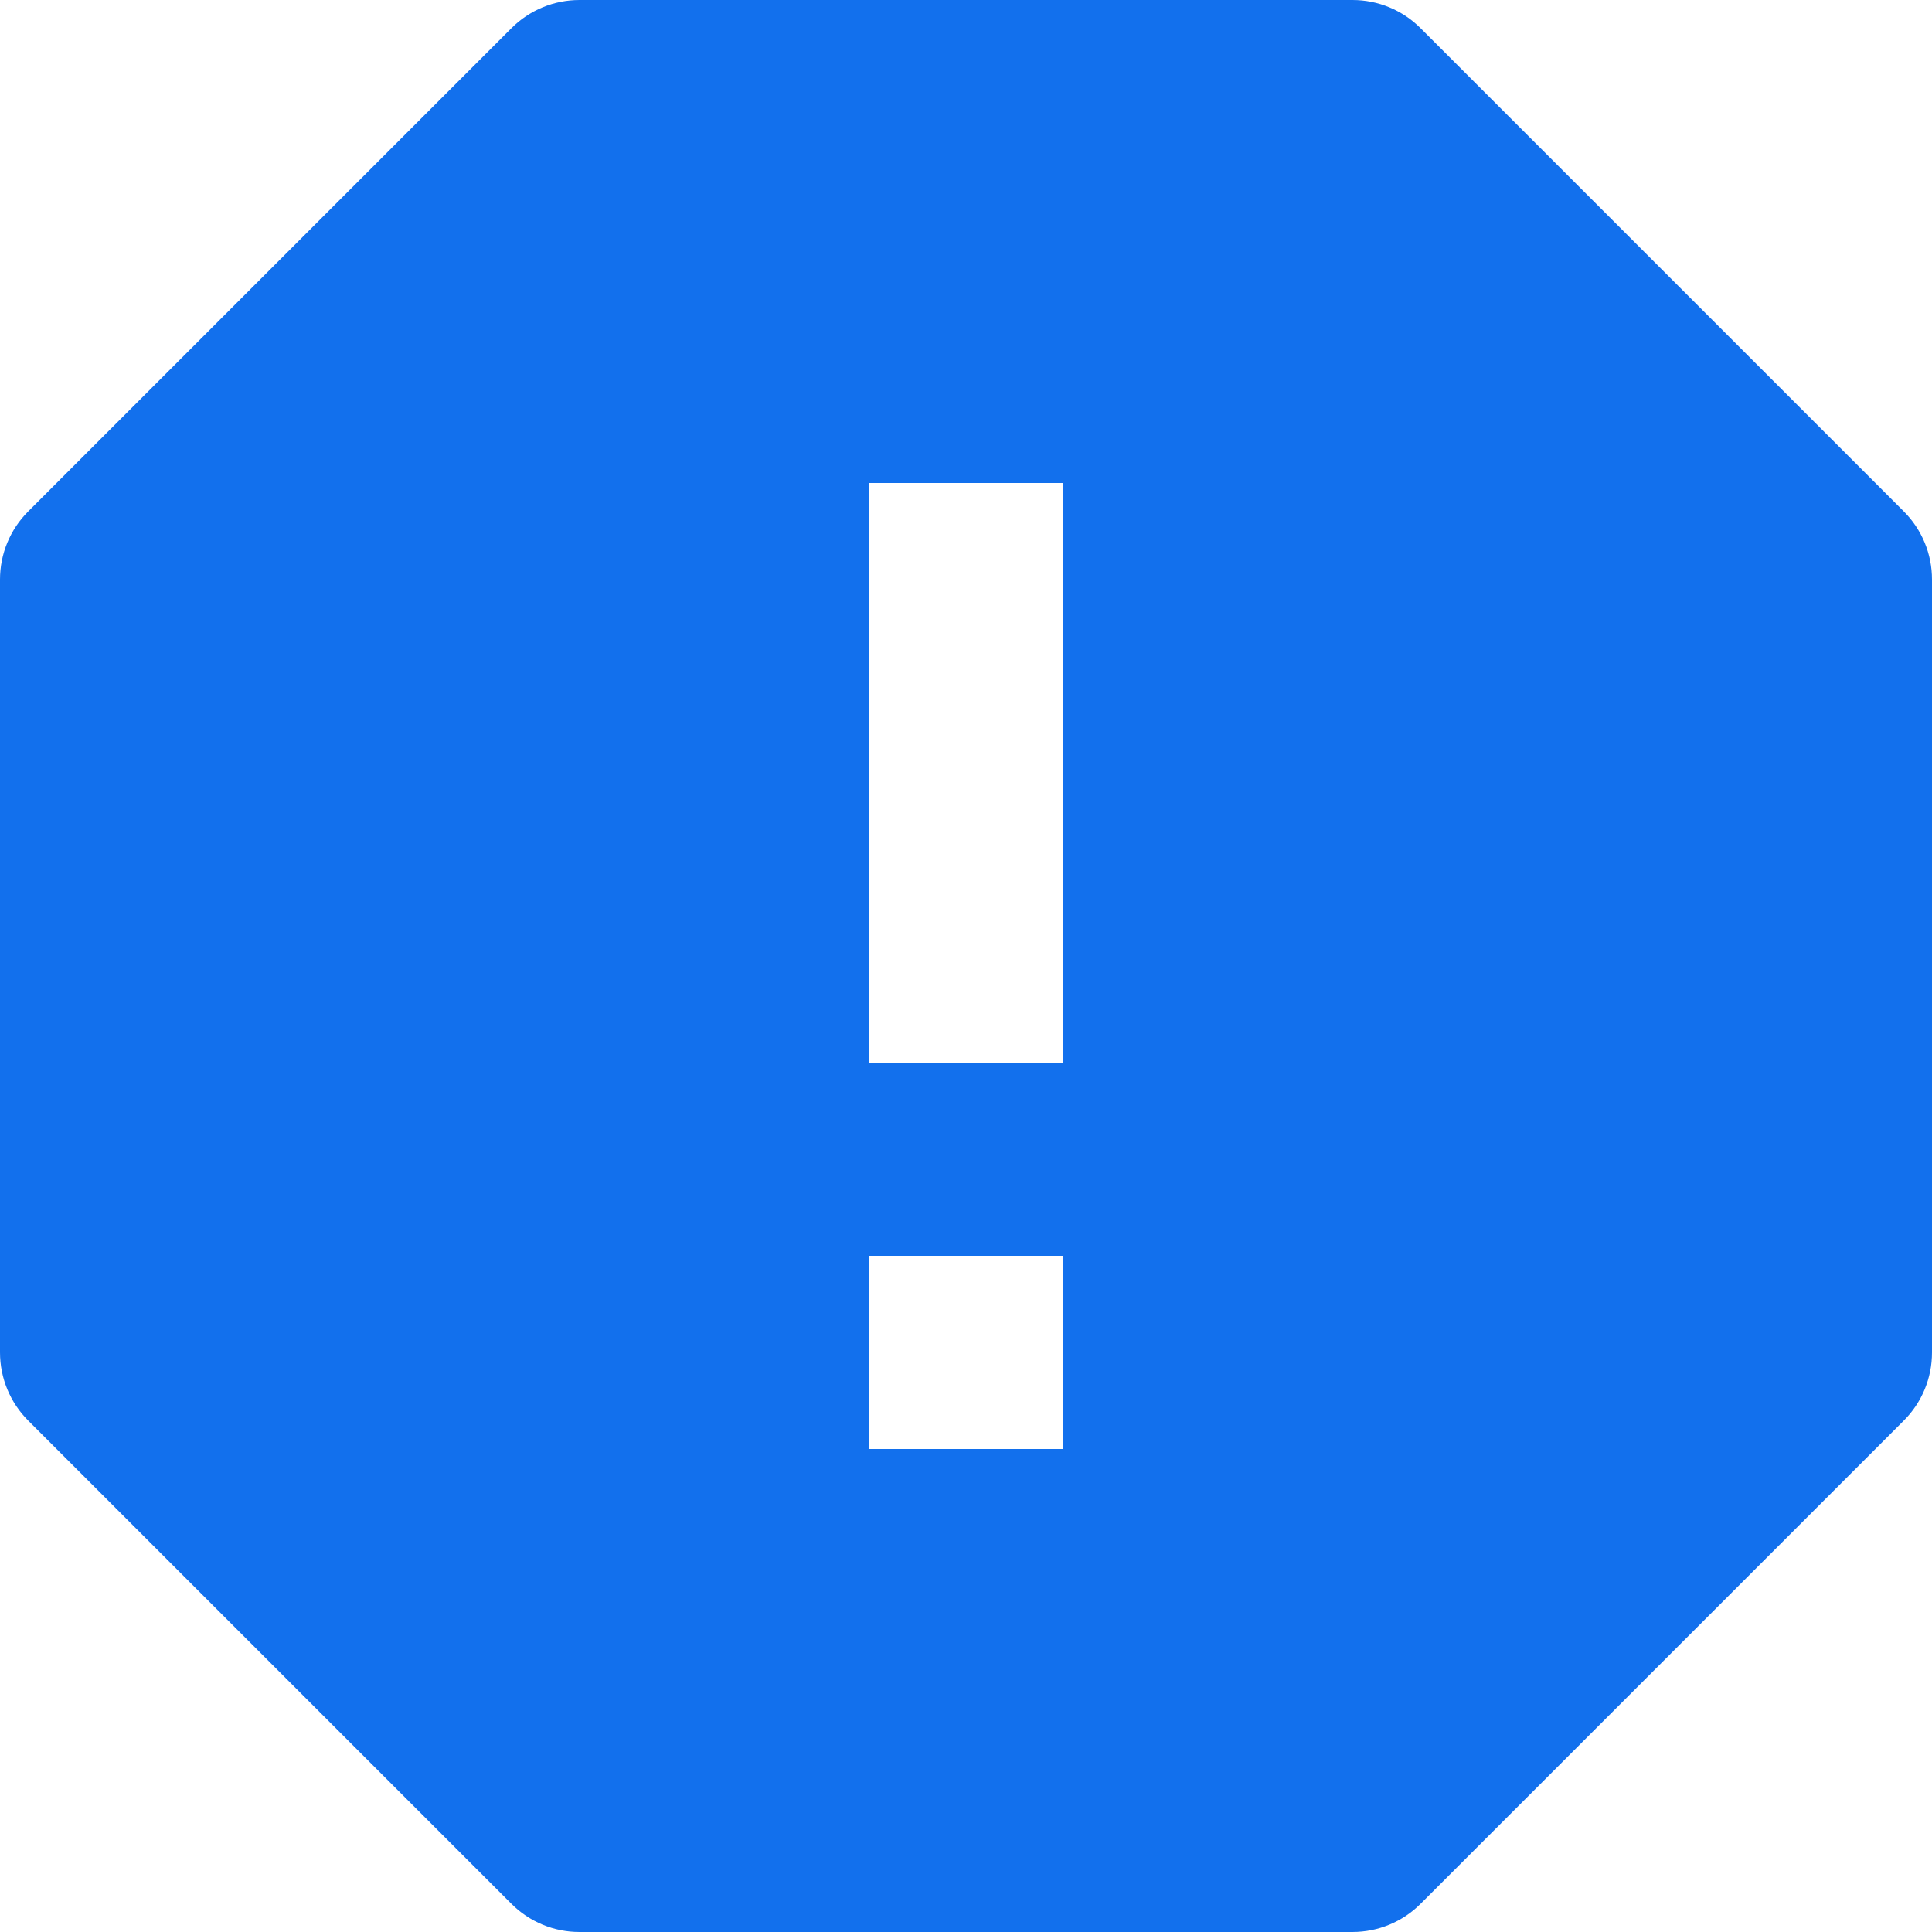 <?xml version="1.0" encoding="UTF-8"?>
<svg width="40px" height="40px" viewBox="0 0 40 40" version="1.1" xmlns="http://www.w3.org/2000/svg" xmlns:xlink="http://www.w3.org/1999/xlink">
    <title>Shape 9</title>
    <g id="Design" stroke="none" stroke-width="1" fill="none" fill-rule="evenodd">
        <g id="003-Podaci" transform="translate(-195, -1542)" fill="#1270ED" fill-rule="nonzero">
            <g id="Shape-9" transform="translate(195, 1542)">
                <path d="M29.414,0.586 C29.04,0.21 28.531,-0.001 28,2.08679724e-06 L12,2.08679724e-06 C11.469,-0.001 10.96,0.21 10.586,0.586 L0.586,10.586 C0.21,10.96 -0.001,11.469 2.08679724e-06,12 L2.08679724e-06,28 C2.08679724e-06,28.532 0.21,29.04 0.586,29.414 L10.586,39.414 C10.96,39.79 11.469,40.001 12,40 L28,40 C28.532,40 29.04,39.79 29.414,39.414 L39.414,29.414 C39.79,29.04 40.001,28.531 40,28 L40,12 C40.001,11.469 39.79,10.96 39.414,10.586 L29.414,0.586 Z M22,30 L18,30 L18,26 L22,26 L22,30 Z M22,22 L18,22 L18,10 L22,10 L22,22 Z" id="Shape"></path>
            </g>
        </g>
    </g>
</svg>